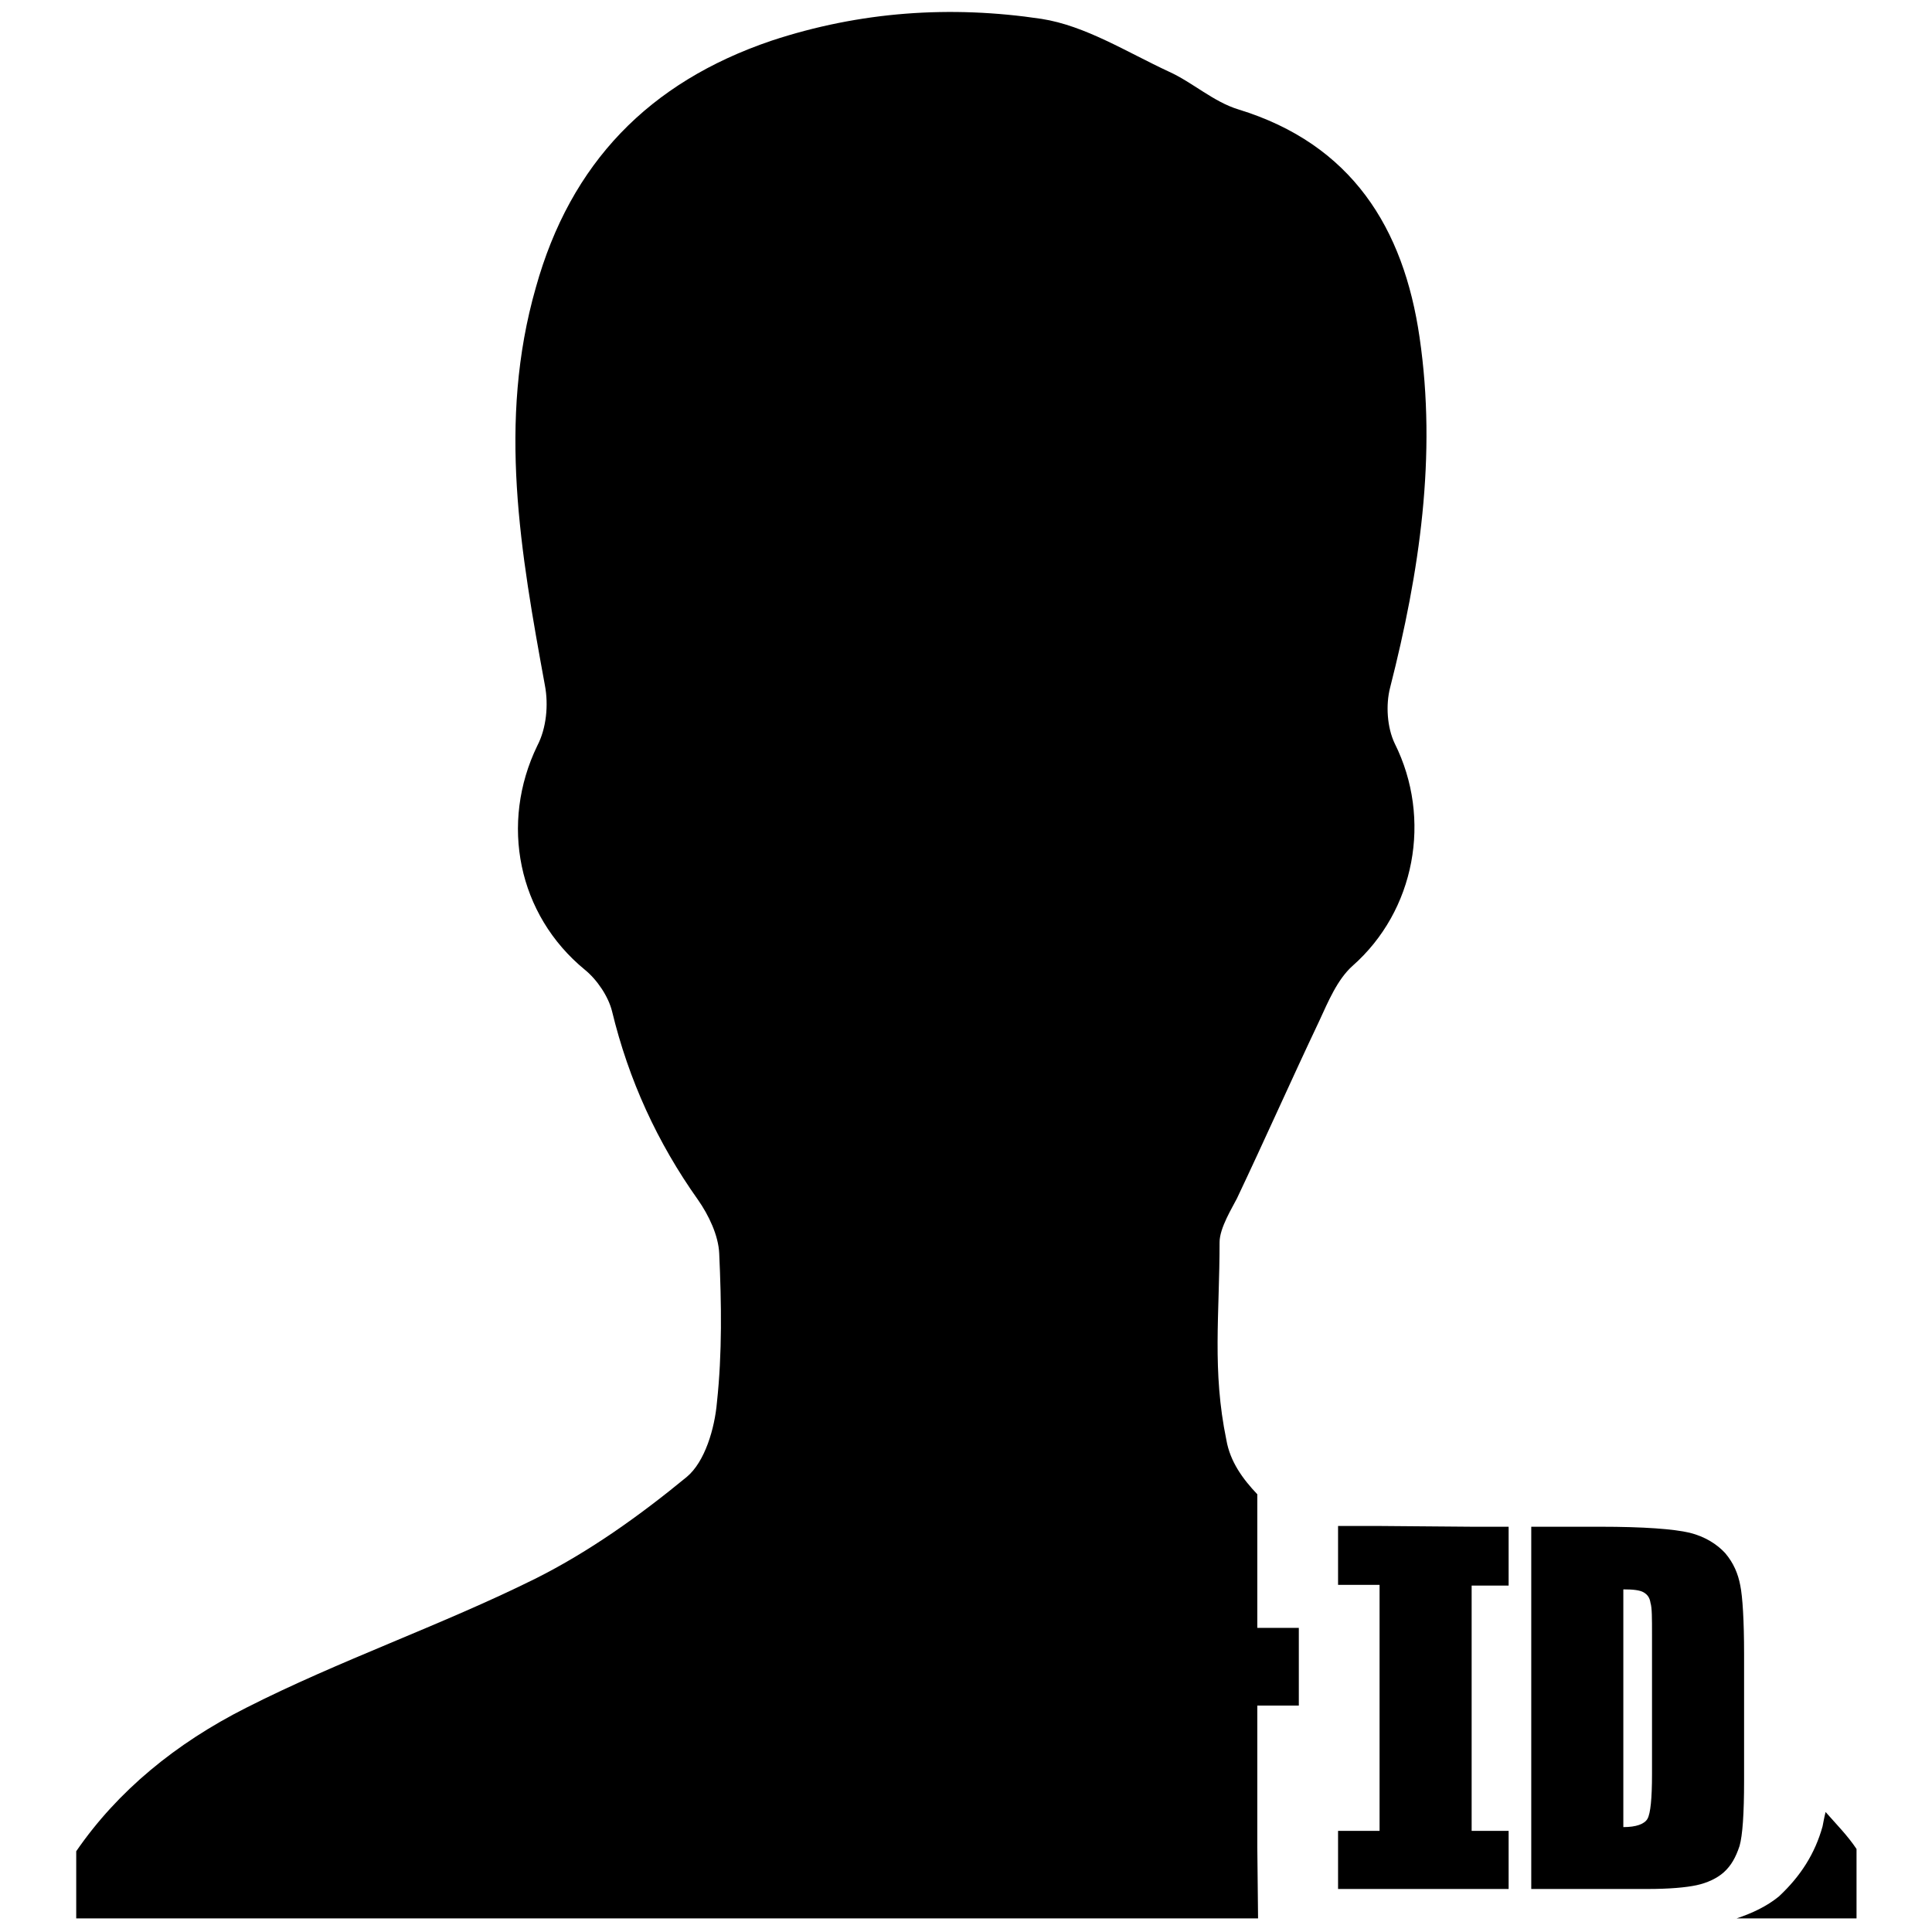 <?xml version="1.0" encoding="utf-8"?>
<!-- Svg Vector Icons : http://www.onlinewebfonts.com/icon -->
<!DOCTYPE svg PUBLIC "-//W3C//DTD SVG 1.1//EN" "http://www.w3.org/Graphics/SVG/1.1/DTD/svg11.dtd">
<svg version="1.1" xmlns="http://www.w3.org/2000/svg" xmlns:xlink="http://www.w3.org/1999/xlink" x="0px" y="0px" viewBox="0 0 256 256" enable-background="new 0 0 256 256" xml:space="preserve">
<g><g><path fill="#000000" d="M230.6,210.1c-0.3-1.6-0.9-3-2-4.3c-1.1-1.2-2.7-2.2-4.7-2.7c-2.1-0.5-6.1-0.8-11.9-0.8h-9.1v48h15.4c2.9,0,5.1-0.2,6.5-0.5c1.4-0.3,2.7-0.9,3.6-1.7c1-0.9,1.6-2,2.1-3.5c0.4-1.4,0.6-4.3,0.6-8.6v-16.8C231.1,214.7,230.9,211.6,230.6,210.1z M218.9,235.1c0,3.2-0.2,5.2-0.6,5.9c-0.4,0.7-1.5,1.1-3.2,1.1v-31.5c1.3,0,2.2,0.1,2.7,0.4s0.8,0.7,0.9,1.4c0.2,0.6,0.2,2,0.2,4.2L218.9,235.1L218.9,235.1z M195,202.3h4.9v7.8H195v32.5h4.9v7.7H195h-12.2h-5.5v-7.7h5.5V210h-5.5v-7.8h5.5L195,202.3L195,202.3z"/><path fill="#000000" d="M166.6,244.8v-7.7V226h5.5v-10.3h-5.5v-11.1V198c-1.9-2-3.6-4.3-4.1-7.2c-1.9-9.2-0.9-16.6-0.9-26.2c0-1.9,1.7-4.6,2.3-5.8c3.7-7.8,7.2-15.7,10.9-23.5c1.2-2.6,2.4-5.5,4.4-7.3c8.3-7.3,10.6-19.5,5.6-29.5c-1-2.1-1.2-5.1-0.6-7.4c3.9-15.3,6.2-30.7,3.9-46.4c-2.1-14.5-9-25.6-24-30.2c-3.3-1-6.1-3.6-9.2-5c-5.6-2.6-11.1-6.1-16.9-7c-12-1.8-24-1-35.8,2.9C86,10.9,75.6,21.6,71,38.1c-5.1,17.8-2,35.2,1.2,52.7c0.5,2.6,0.2,5.7-1,8c-5,10.3-2.6,22.4,6.3,29.7c1.6,1.3,3.1,3.5,3.6,5.5c2.2,9.1,6,17.4,11.4,25c1.4,2,2.7,4.7,2.8,7.1c0.3,6.6,0.4,13.2-0.3,19.7c-0.3,3.5-1.6,7.9-4,9.9c-6.2,5.1-12.9,9.9-20.1,13.5c-12.5,6.2-25.9,10.8-38.3,17.1c-9.3,4.7-17,11-22.5,19v8.9h156.6L166.6,244.8L166.6,244.8z"/><path fill="#000000" d="M241.9,240.1c-0.2,0.8-0.3,1.4-0.4,1.9c-1,3.6-2.9,6.6-5.8,9.3c-1.6,1.3-3.5,2.2-5.6,2.9H246V245C244.8,243.2,243.3,241.7,241.9,240.1z"/></g></g>
</svg>